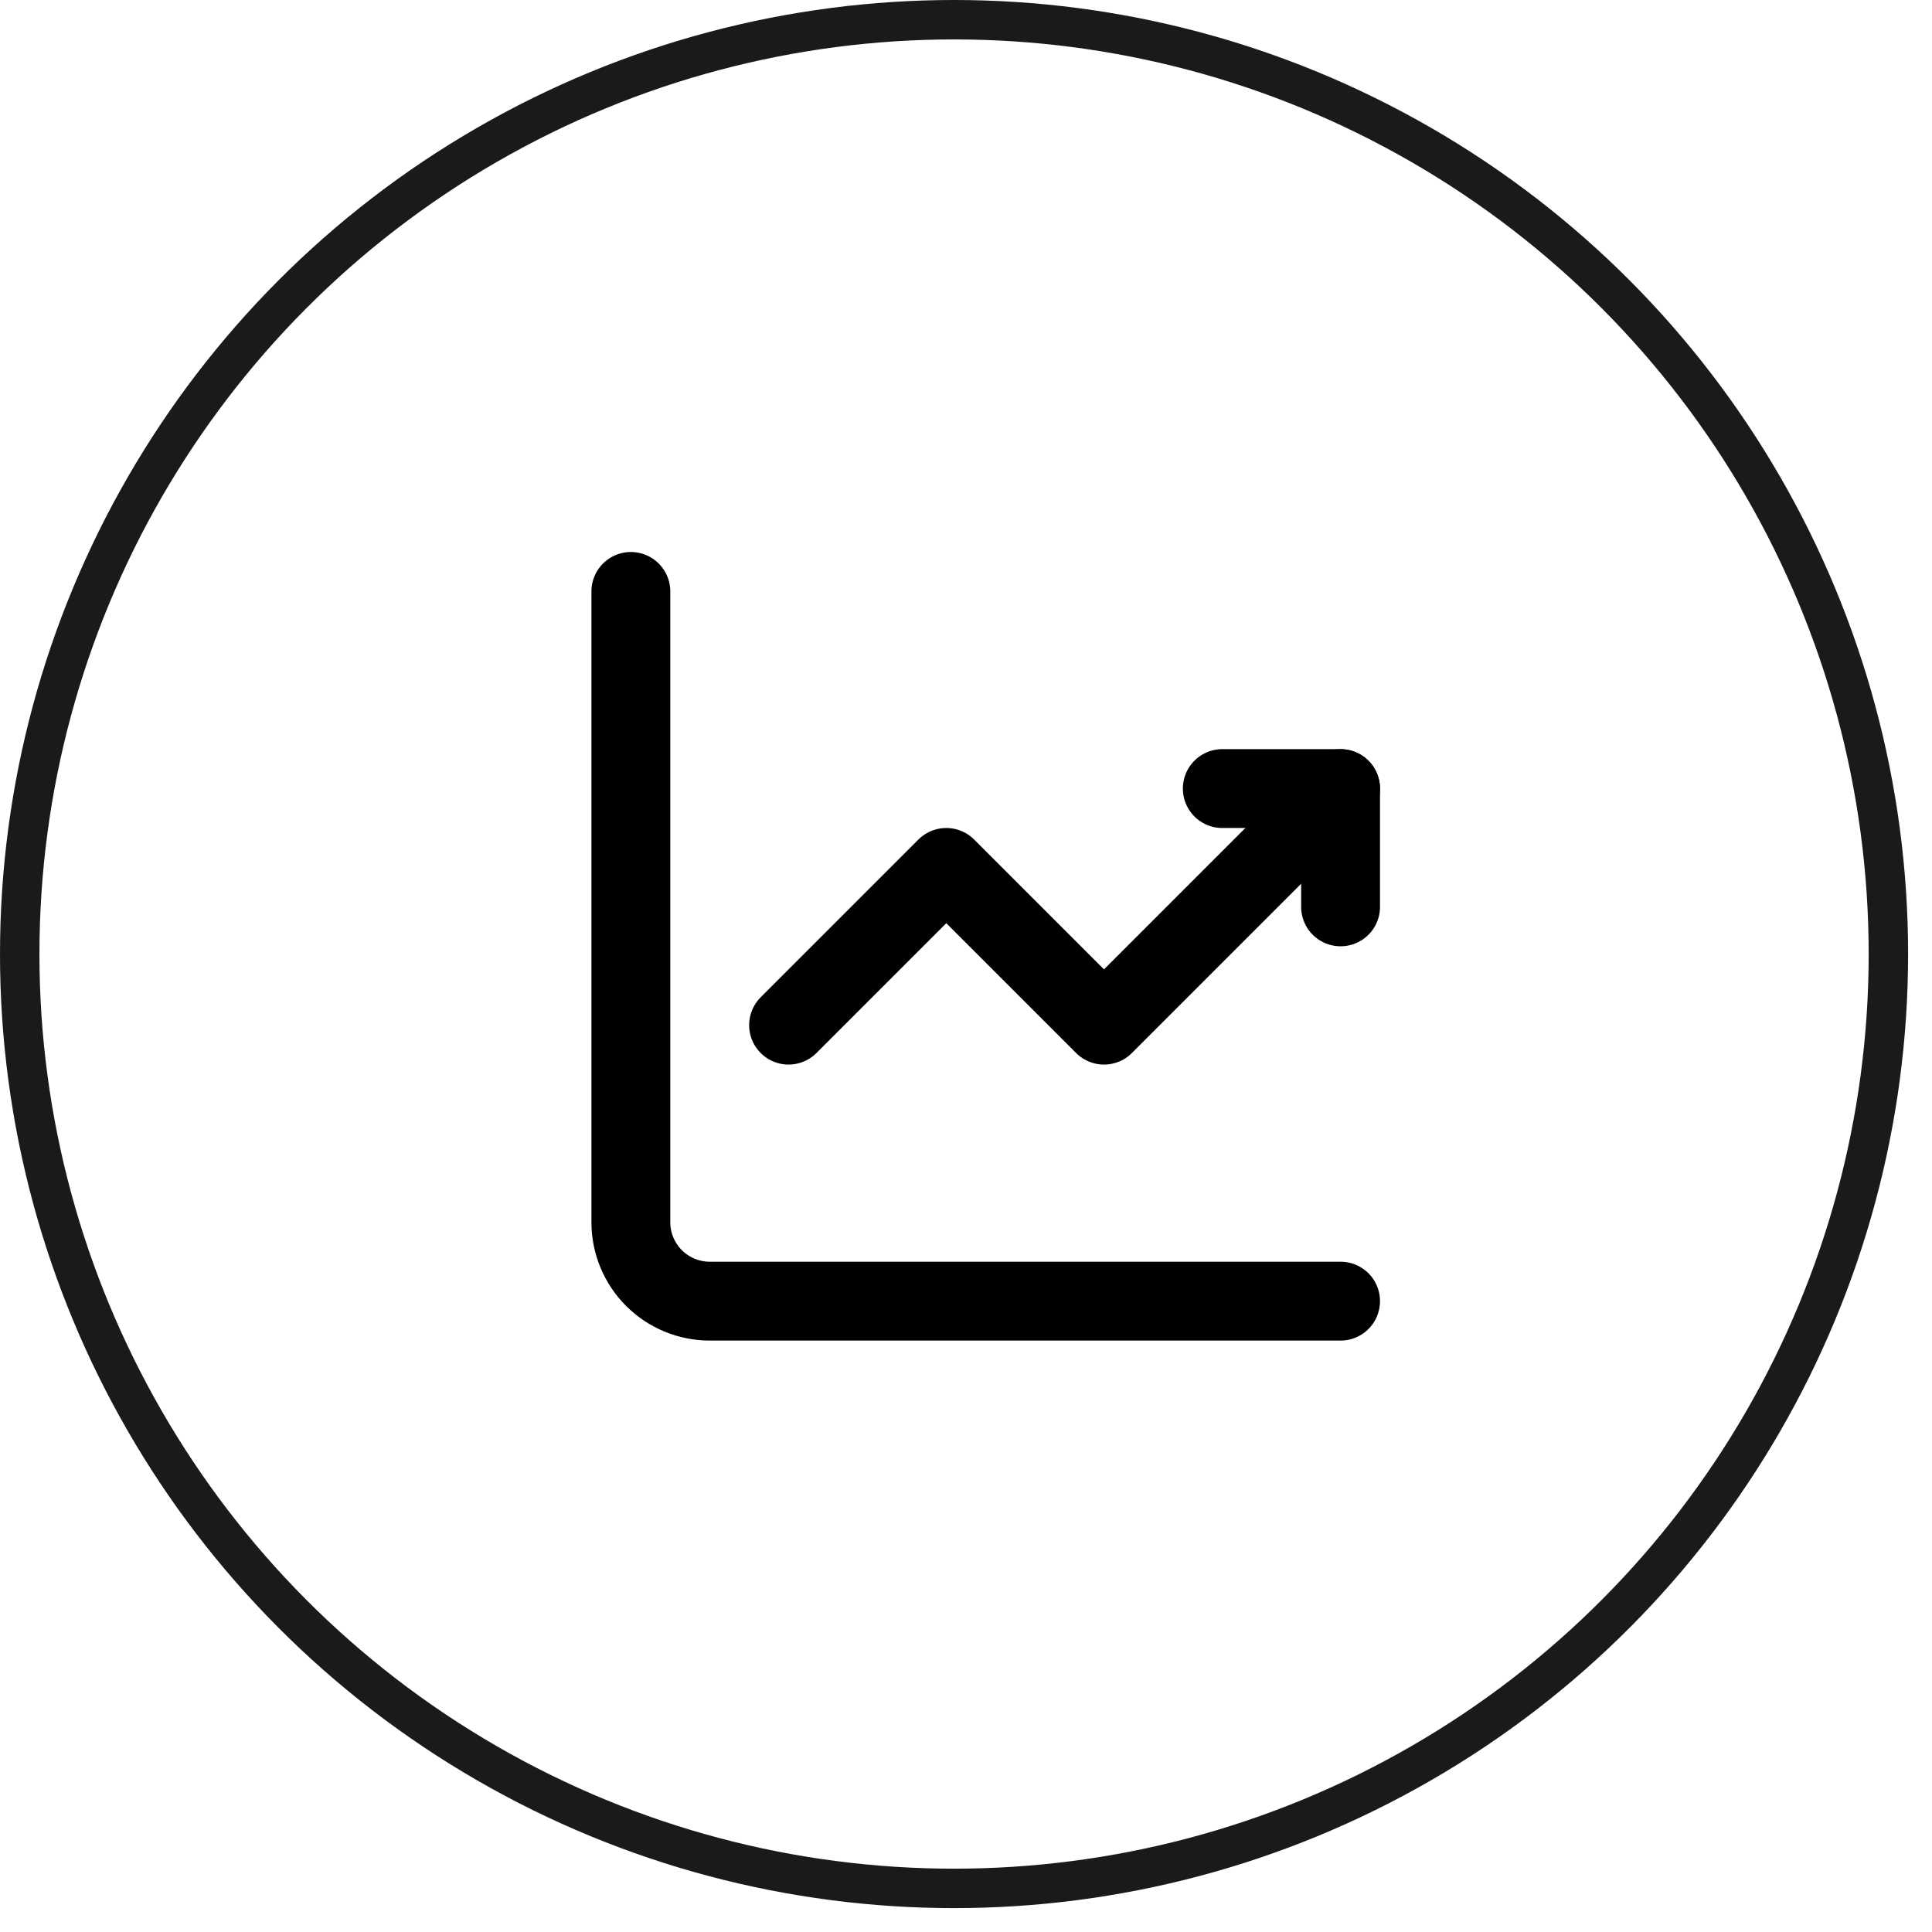 <svg xmlns="http://www.w3.org/2000/svg" width="49" height="49" viewBox="0 0 49 49" fill="none"><circle cx="24.197" cy="24.197" r="23.697" stroke="#181A1C"></circle><path d="M16 15V31C16 31.53 16.211 32.039 16.586 32.414C16.961 32.789 17.47 33 18 33H34" stroke="black" stroke-width="2" stroke-miterlimit="5.759" stroke-linecap="round" stroke-linejoin="round"></path><path d="M20 26L24 22L28 26L34 20" stroke="black" stroke-width="2" stroke-miterlimit="5.759" stroke-linecap="round" stroke-linejoin="round"></path><path d="M31 20H34V23" stroke="black" stroke-width="2" stroke-linecap="round" stroke-linejoin="round"></path></svg>
